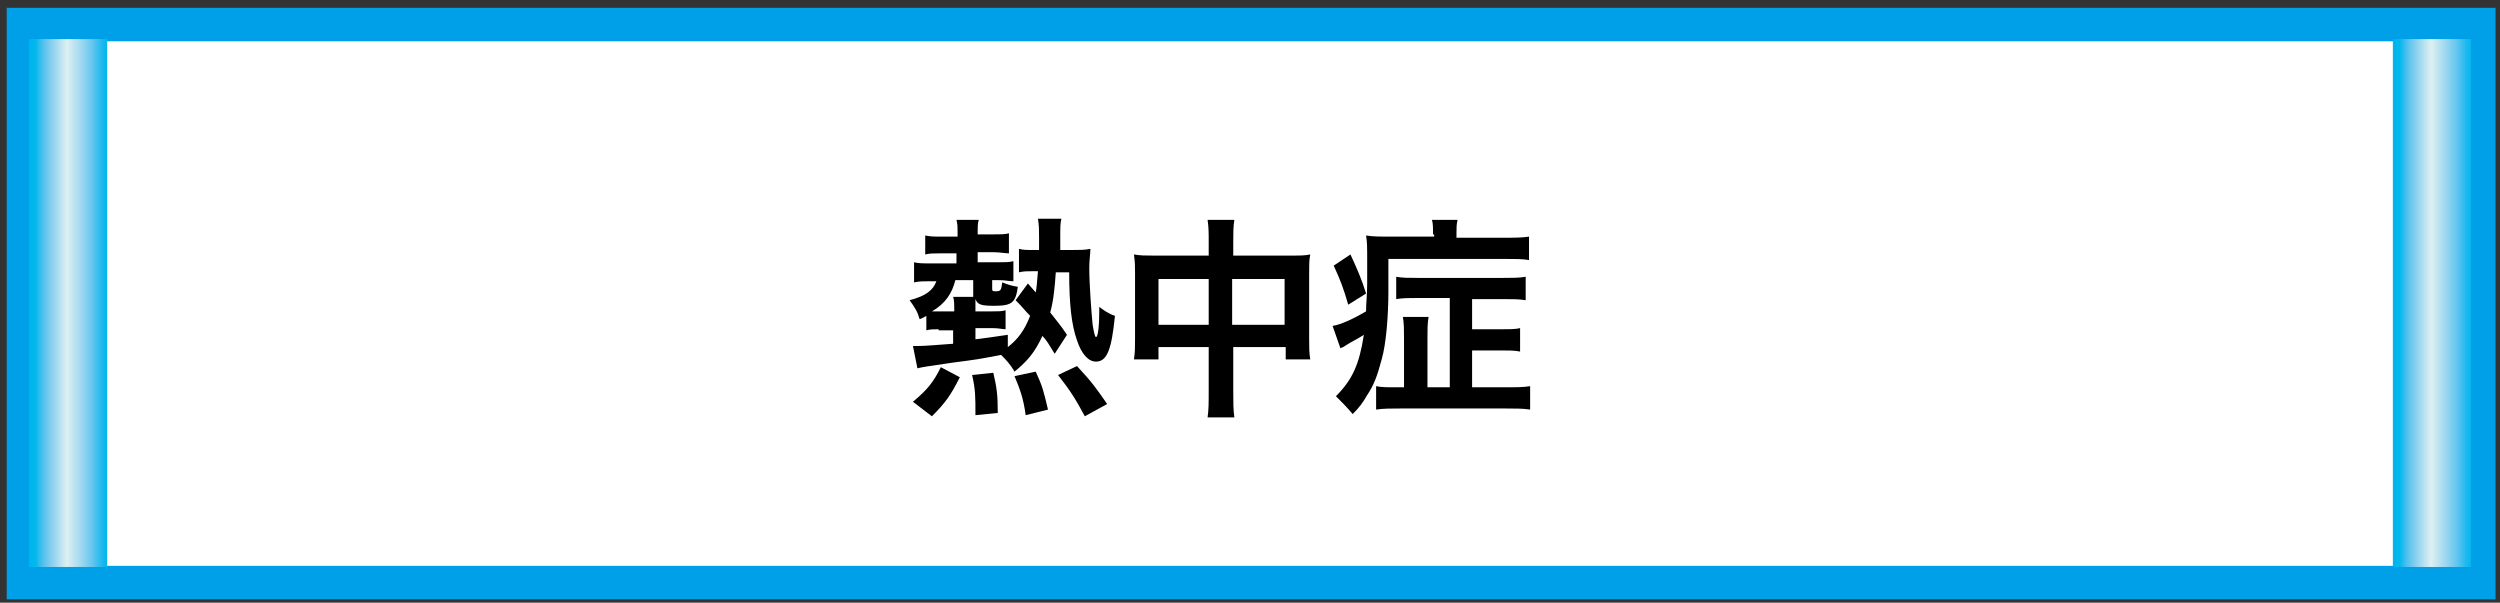 <?xml version="1.0" encoding="utf-8"?>
<!-- Generator: Adobe Illustrator 15.1.0, SVG Export Plug-In  -->
<!DOCTYPE svg PUBLIC "-//W3C//DTD SVG 1.1//EN" "http://www.w3.org/Graphics/SVG/1.1/DTD/svg11.dtd">
<svg version="1.1"
	 xmlns="http://www.w3.org/2000/svg" xmlns:xlink="http://www.w3.org/1999/xlink" xmlns:a="http://ns.adobe.com/AdobeSVGViewerExtensions/3.0/"
	 x="0px" y="0px" width="224px" height="54px" viewBox="-0.6 -0.7 224 54"
	 overflow="visible" enable-background="new -0.6 -0.7 224 54" xml:space="preserve">
<rect x="-0.6" y="-0.7" width="224" height="54" fill="#333333" stroke="none"/>
<defs>
</defs>
<rect x="1.5" y="1.5" fill="#FFFFFF" stroke="#00A0E9" stroke-width="3" stroke-miterlimit="10" width="220" height="50"/>
<linearGradient id="SVGID_1_" gradientUnits="userSpaceOnUse" x1="1.999" y1="26.416" x2="8.999" y2="26.416">
	<stop  offset="2.453990e-02" style="stop-color:#00B5ED"/>
	<stop  offset="8.451001e-02" style="stop-color:#01B8ED"/>
	<stop  offset="0.172" style="stop-color:#4EC0EE"/>
	<stop  offset="0.275" style="stop-color:#82CDEF"/>
	<stop  offset="0.391" style="stop-color:#B6E0F0"/>
	<stop  offset="0.485" style="stop-color:#DDF0F0"/>
	<stop  offset="0.649" style="stop-color:#A6DAF0"/>
	<stop  offset="0.809" style="stop-color:#66C6EF"/>
	<stop  offset="0.93" style="stop-color:#20BAEE"/>
	<stop  offset="1" style="stop-color:#00B5ED"/>
	<a:midPointStop  offset="2.453990e-02" style="stop-color:#00B5ED"/>
	<a:midPointStop  offset="0.627" style="stop-color:#00B5ED"/>
	<a:midPointStop  offset="0.485" style="stop-color:#DDF0F0"/>
	<a:midPointStop  offset="0.417" style="stop-color:#DDF0F0"/>
	<a:midPointStop  offset="1" style="stop-color:#00B5ED"/>
</linearGradient>
<rect x="2" y="2.8" fill="url(#SVGID_1_)" width="7" height="47.3"/>
<linearGradient id="SVGID_2_" gradientUnits="userSpaceOnUse" x1="213.834" y1="26.416" x2="220.834" y2="26.416">
	<stop  offset="2.453990e-02" style="stop-color:#00B5ED"/>
	<stop  offset="8.451001e-02" style="stop-color:#01B8ED"/>
	<stop  offset="0.172" style="stop-color:#4EC0EE"/>
	<stop  offset="0.275" style="stop-color:#82CDEF"/>
	<stop  offset="0.391" style="stop-color:#B6E0F0"/>
	<stop  offset="0.485" style="stop-color:#DDF0F0"/>
	<stop  offset="0.649" style="stop-color:#A6DAF0"/>
	<stop  offset="0.809" style="stop-color:#66C6EF"/>
	<stop  offset="0.93" style="stop-color:#20BAEE"/>
	<stop  offset="1" style="stop-color:#00B5ED"/>
	<a:midPointStop  offset="2.453990e-02" style="stop-color:#00B5ED"/>
	<a:midPointStop  offset="0.627" style="stop-color:#00B5ED"/>
	<a:midPointStop  offset="0.485" style="stop-color:#DDF0F0"/>
	<a:midPointStop  offset="0.417" style="stop-color:#DDF0F0"/>
	<a:midPointStop  offset="1" style="stop-color:#00B5ED"/>
</linearGradient>
<rect x="213.8" y="2.8" fill="url(#SVGID_2_)" width="7" height="47.3"/>
<path d="M83.5,28.8c-0.4,0-0.8,0-1.1,0.1v-1.3c-0.2,0.1-0.3,0.2-0.6,0.3c-0.2-0.7-0.4-1-0.9-1.7c1.5-0.4,2.1-0.9,2.4-1.7h-0.6
	c-0.6,0-0.9,0-1.4,0.1v-1.8c0.4,0.1,0.8,0.1,1.5,0.1h2.3v-0.9h-1.5c-0.6,0-0.9,0-1.3,0.1v-1.7c0.5,0.1,0.8,0.1,1.5,0.1h1.4V20
	c0-0.3,0-0.6-0.1-1h2c-0.1,0.3-0.1,0.6-0.1,1v0.3h1.3c0.8,0,1.2,0,1.5-0.1V22c-0.3,0-0.9-0.1-1.3-0.1h-1.5v0.9h1.8
	c0.6,0,1.1,0,1.4-0.1v1.8c-0.4,0-0.7-0.1-1.4-0.1h-0.5v0.8c0,0.2,0.1,0.2,0.3,0.2c0.5,0,0.5-0.1,0.6-0.8c0.5,0.2,0.8,0.3,1.4,0.4
	c-0.2,1.4-0.5,1.7-2.1,1.7c-1.2,0-1.5-0.1-1.7-0.6c0,0.3,0,0.5,0,1v0.1h1.5c0.5,0,0.9,0,1.2-0.1v1.7c-0.3,0-0.6-0.1-1.2-0.1h-1.5v1
	c0.9-0.1,1.5-0.2,2.9-0.4v1.1c0.9-0.7,1.5-1.5,2-2.8c-0.5-0.5-0.6-0.7-1.3-1.4l1.1-1.5l0.7,0.8c0.1-0.5,0.1-0.8,0.2-1.9h-0.4
	c-0.5,0-0.9,0-1.3,0.1v-2.1c0.4,0.1,0.7,0.1,1.3,0.1h0.5v-0.6c0-0.3,0-0.5,0-0.5c0-0.7,0-1.1-0.1-1.7h2.1c-0.1,0.4-0.1,0.8-0.1,1.6
	c0,0.5,0,0.7,0,1.2h1.1c0.6,0,1.1,0,1.6-0.1c0,0.4-0.1,1-0.1,1.7c0,1.5,0.2,4.1,0.3,5.1c0.1,0.6,0.2,1.1,0.3,1.1
	c0.2,0,0.3-1.1,0.3-2.7c0.4,0.3,0.8,0.6,1.4,0.8c-0.3,3-0.7,4.1-1.7,4.1c-0.7,0-1.3-0.7-1.7-1.9c-0.5-1.4-0.7-3.3-0.7-6.1H94
	c-0.1,1.4-0.2,2.5-0.5,3.6c0.7,0.9,0.9,1.1,1.5,2L93.9,31c-0.5-0.8-0.7-1.2-1.1-1.6c-0.7,1.5-1.3,2.2-2.5,3.2
	c-0.4-0.7-0.8-1.1-1.2-1.5c-2.1,0.4-2.1,0.4-4.4,0.7c-2.1,0.3-2.7,0.4-3.1,0.5l-0.4-2c0.1,0,0.2,0,0.2,0c0.2,0,0.3,0,0.3,0
	c0.6,0,1.7-0.1,3.1-0.2v-1.2H83.5z M81.2,35.3c1.3-1.1,1.8-1.7,2.5-3.1l1.7,0.9c-0.8,1.6-1.3,2.3-2.5,3.5L81.2,35.3z M84.9,27.1
	c0-0.6,0-0.9-0.1-1.2h1.8v-1.5h-1.6c-0.3,1.2-0.9,2.1-2.1,2.8c0.2,0,0.3,0,0.6,0h1.4V27.1z M86.8,36.5c0-1.7,0-2.3-0.3-3.6l1.9-0.2
	c0.3,1.3,0.4,1.9,0.4,3.6L86.8,36.5z M91.3,36.5c-0.2-1.5-0.5-2.3-1-3.5l1.9-0.4c0.6,1.3,0.7,1.7,1.1,3.4L91.3,36.5z M96.6,36.6
	c-0.8-1.5-1.3-2.3-2.4-3.7l1.7-0.8c1.4,1.5,1.8,2.1,2.7,3.4L96.6,36.6z"/>
<path d="M107.7,21.1c0-1,0-1.4-0.1-2.1h2.4c-0.1,0.6-0.1,1.1-0.1,2v1.2h5.2c0.8,0,1.2,0,1.7-0.1c-0.1,0.5-0.1,0.9-0.1,1.7v5.8
	c0,0.9,0,1.3,0.1,1.9h-2.2v-1.1h-4.7v3.9c0,1.1,0,1.7,0.1,2.4h-2.4c0.1-0.7,0.1-1.3,0.1-2.4v-3.9h-4.5v1.1h-2.2
	c0.1-0.6,0.1-1.1,0.1-1.9v-5.8c0-0.7,0-1-0.1-1.7c0.6,0.1,1,0.1,1.7,0.1h5V21.1z M103.2,24.3v4.1h4.5v-4.1H103.2z M114.5,28.4v-4.1
	h-4.7v4.1H114.5z"/>
<path d="M127.8,20.3c0-0.6,0-1-0.1-1.3h2.3c-0.1,0.4-0.1,0.7-0.1,1.3v0.3h4.2c1,0,1.7,0,2.3-0.1v2.1c-0.6-0.1-1.2-0.1-2.2-0.1h-10.4
	v2.9c0,2.2-0.2,4.7-0.6,6.1c-0.4,1.5-0.7,2.3-1.3,3.2c-0.4,0.7-0.7,1.1-1.3,1.7c-0.5-0.6-1-1.1-1.5-1.6c1.5-1.5,2.1-2.9,2.5-5.5
	c-0.6,0.4-1.1,0.6-1.7,1c-0.1,0.1-0.2,0.1-0.4,0.2l-0.7-2c0.7-0.1,1.8-0.6,3-1.3c0-0.8,0.1-1.5,0.1-2.5c0-0.6,0-1.3,0-2
	c0-1.3,0-1.7-0.1-2.3c0.6,0.1,1.2,0.1,2.3,0.1h3.8V20.3z M120.4,22.1c0.6,1.3,1,2.2,1.4,3.5l-1.6,1c-0.4-1.4-0.7-2.2-1.3-3.5
	L120.4,22.1z M129.3,26h-2.8c-0.9,0-1.4,0-2,0.1v-2c0.6,0.1,1.1,0.1,1.9,0.1h7.7c0.8,0,1.4,0,2-0.1v2.1c-0.6-0.1-1.1-0.1-2-0.1h-2.8
	v2.7h2.6c0.8,0,1.3,0,1.7-0.1v2.1c-0.5-0.1-0.9-0.1-1.7-0.1h-2.6V34h3c1,0,1.6,0,2.2-0.1v2.1c-0.6-0.1-1.3-0.1-2.3-0.1H125
	c-1,0-1.7,0-2.3,0.1v-2.1c0.5,0.1,0.9,0.1,1.7,0.1h0.8v-4.4c0-0.7,0-1.3-0.1-1.9h2.3c-0.1,0.6-0.1,1.1-0.1,1.9V34h2V26z"/>
</svg>
